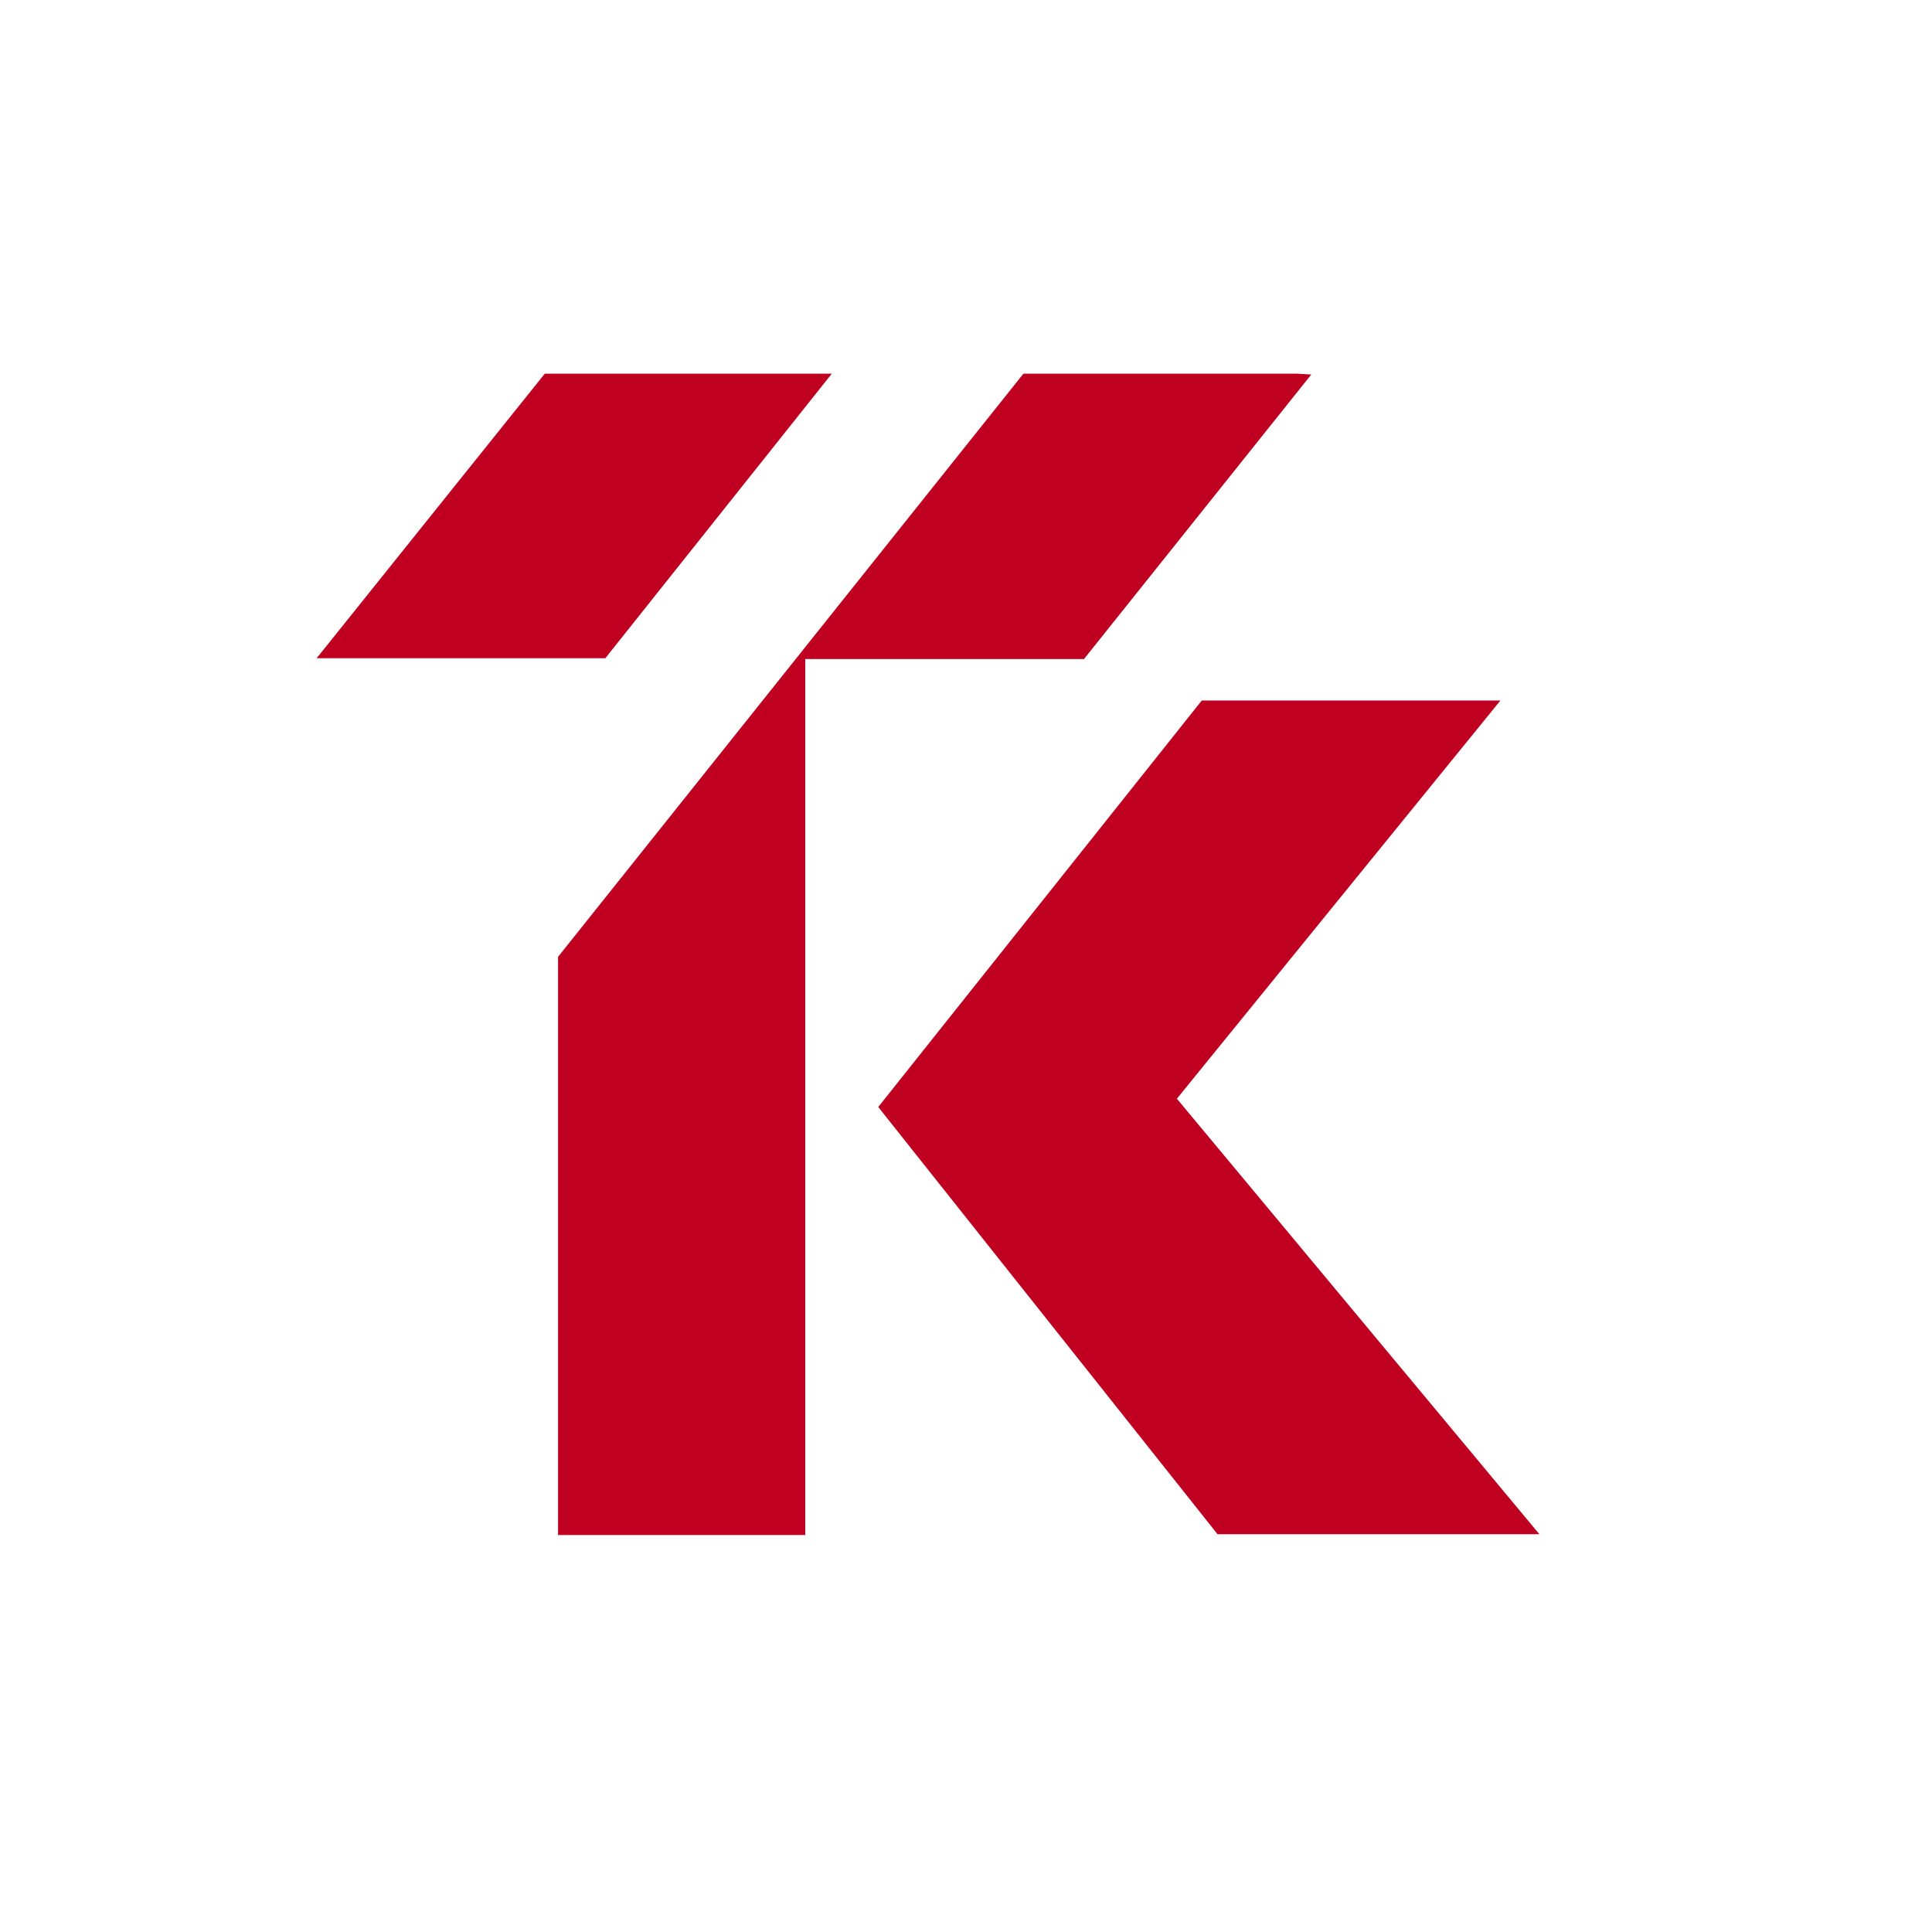 <?xml version="1.0" encoding="utf-8" ?>
<!DOCTYPE svg PUBLIC "-//W3C//DTD SVG 1.1//EN" "http://www.w3.org/Graphics/SVG/1.1/DTD/svg11.dtd">
<svg xmlns="http://www.w3.org/2000/svg" xmlns:xlink="http://www.w3.org/1999/xlink" version="1.1" id="Calque_1" x="0px" y="0px" viewBox="0 0 232.9 232.9" style="enable-background:new 0 0 232.9 232.9;" xml:space="preserve"><style type="text/css">.st0{fill:#FFFFFF;} .st1{fill:#BF0021;}</style><g id="Groupe_84" transform="translate(-140 -43)"><g id="Composant_1_" transform="translate(140 43)"><rect id="Rectangle_1_1_" class="st0" width="232.9" height="232.9"/><g id="Groupe_12_1_" transform="translate(7.372 10.147)"><path id="Trac&#xE9;_128_1_" class="st1" d="M134.5,122.3l39-48h-36l-39,49l40.9,51.5h38.8L134.5,122.3z"/><path id="Trac&#xE9;_129_1_" class="st1" d="M58.3,34.9L30.8,69.2h34.8l27.3-34.3C92.9,34.9,58.3,34.9,58.3,34.9z"/><path id="Trac&#xE9;_130_1_" class="st1" d="M149,34.9h-33l-56.1,70.3v69.7h29.8V69.3h33.6L150.7,35L149,34.9z"/></g></g></g></svg>